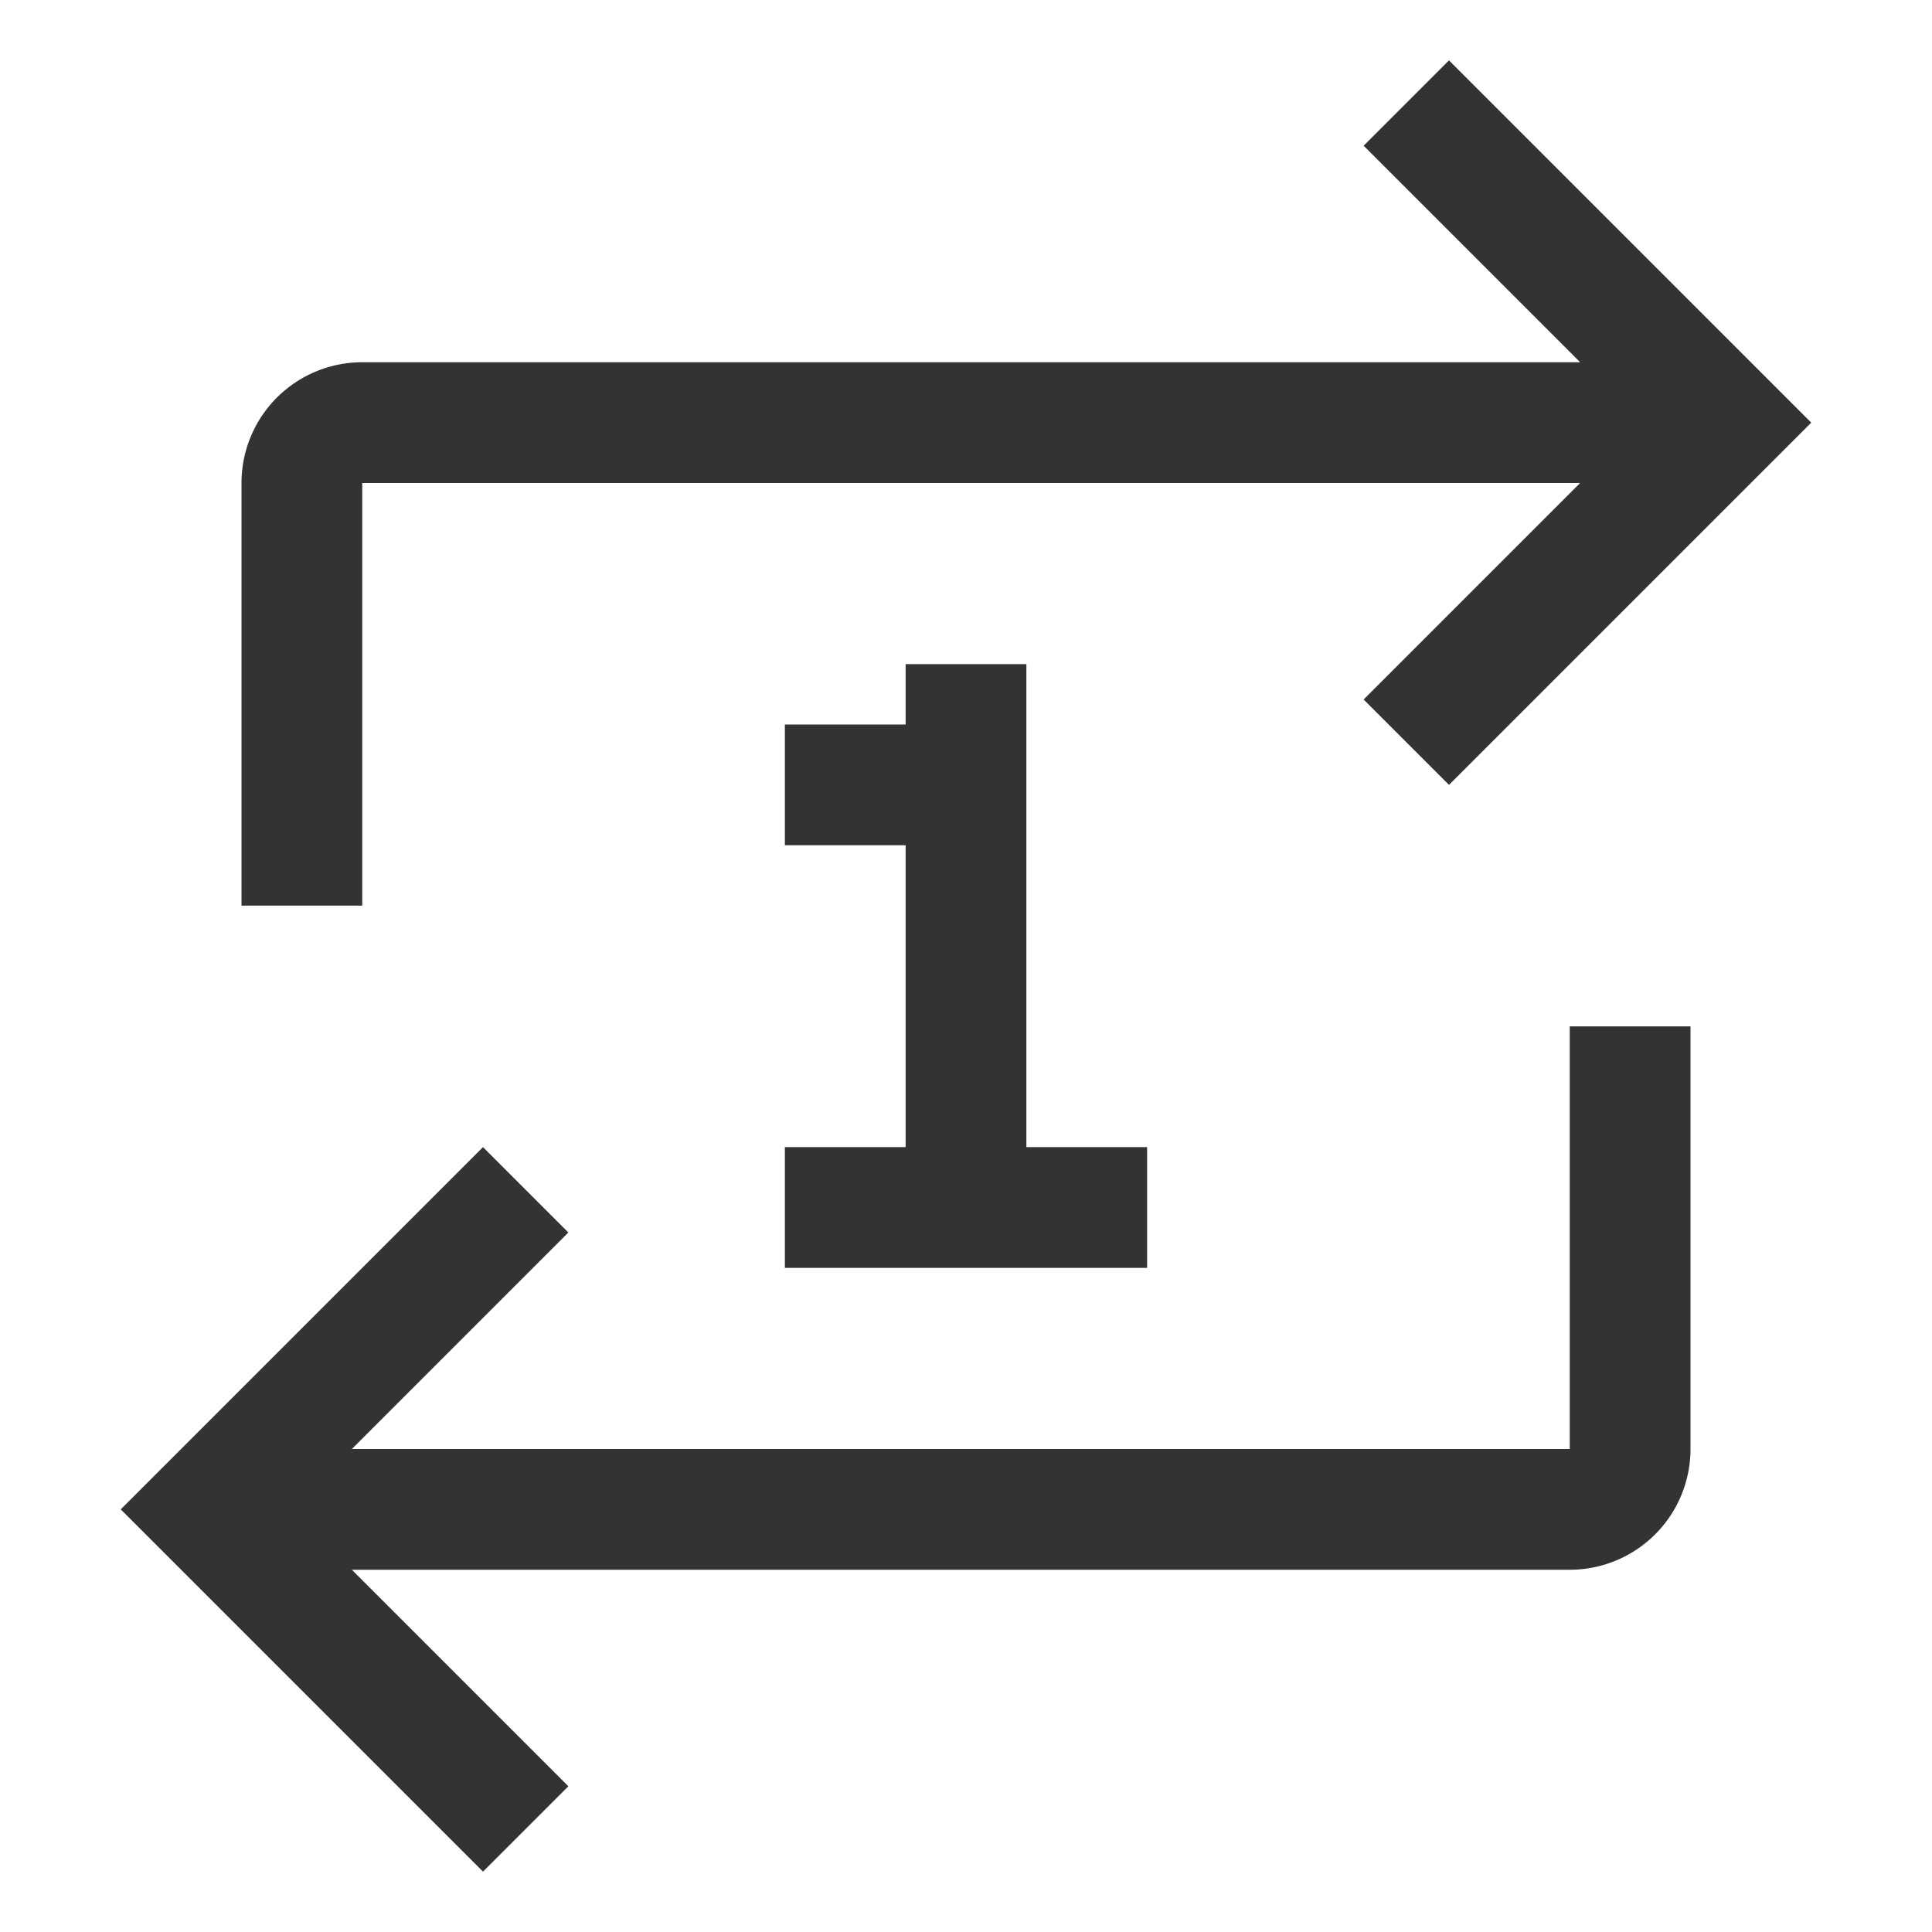 <svg xmlns="http://www.w3.org/2000/svg" viewBox="0 0 32 32">
	<path d="M6 6h20.172l-3.586-3.586L24 1l6 6l-6 6l-1.414-1.414L26.172 8H6v7H4V8a2 2 0 0 1 2-2m3.414 14.414L5.828 24H26v-7h2v7a2 2 0 0 1-2 2H5.828l3.586 3.586L8 31l-6-6l6-6z" />
	<path d="M17 19v-8h-2v1h-2v2h2v5h-2v2h6v-2z" />
  <style>
    path { fill: #333; }
    @media (prefers-color-scheme: dark) {
      path { fill: #DDD; }
    }
  </style>
</svg>
